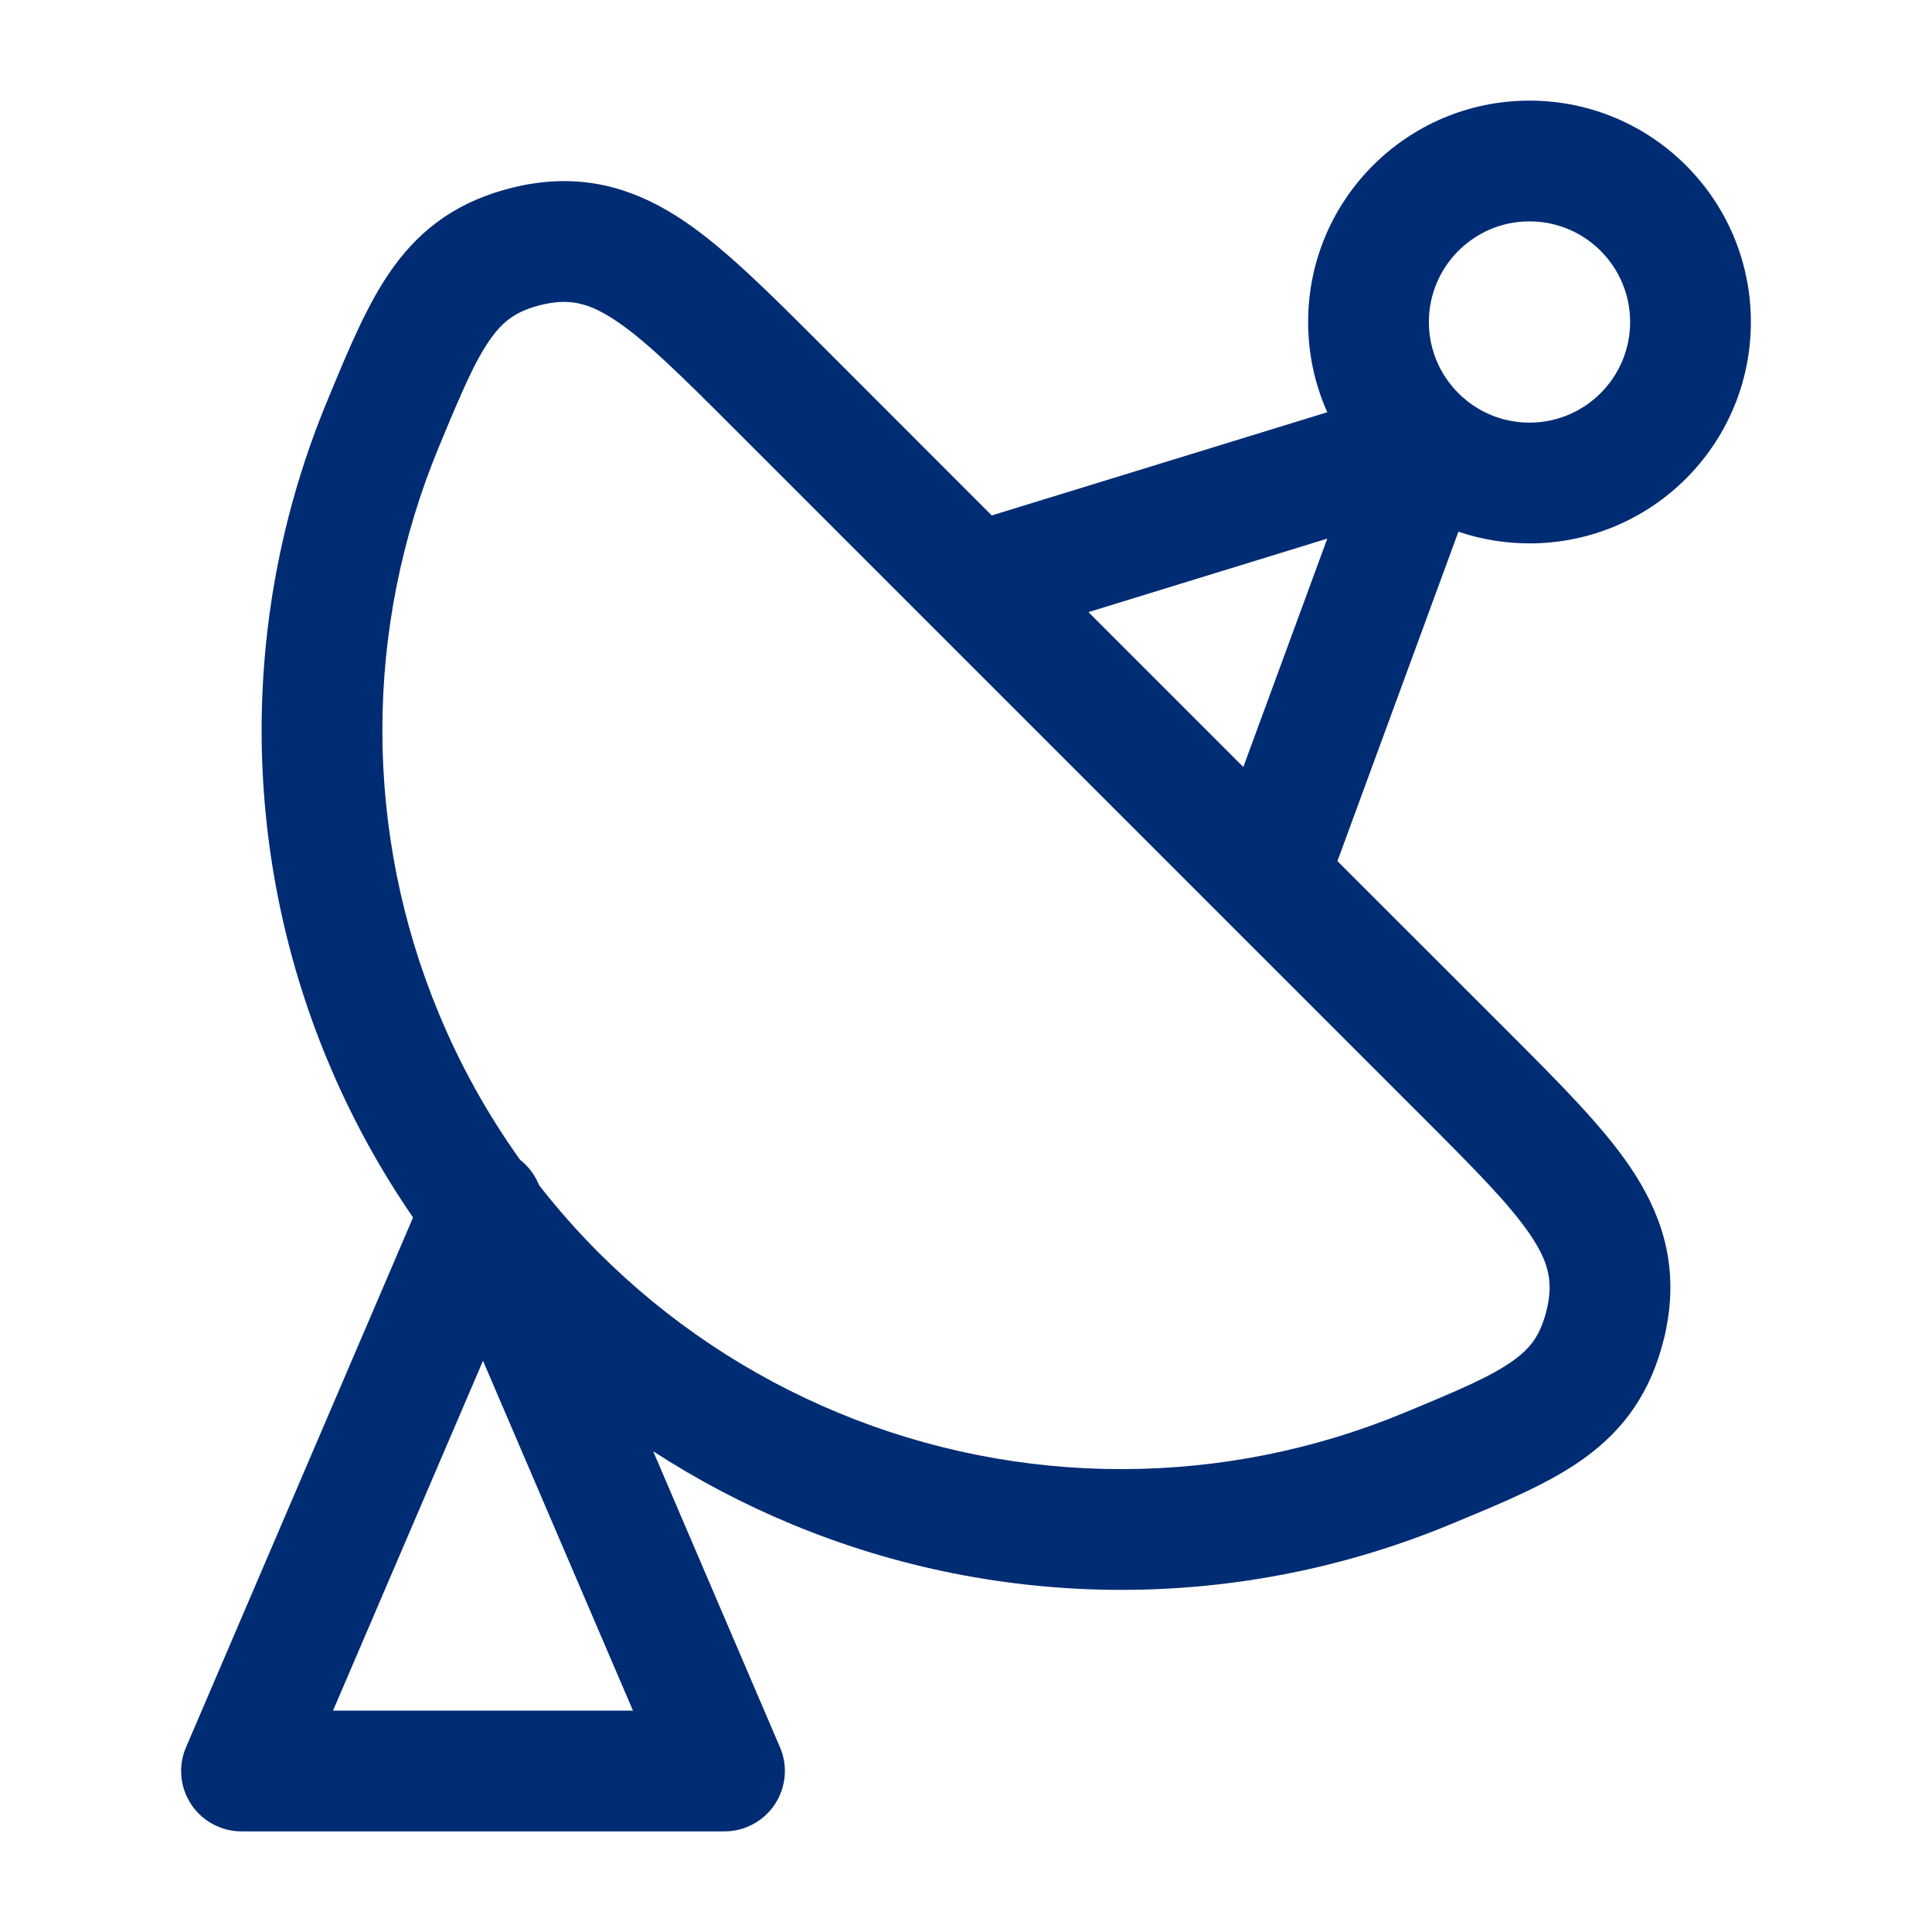 <svg xmlns="http://www.w3.org/2000/svg" width="24" height="24" viewBox="0 0 24 24" fill="none"><path fill-rule="evenodd" clip-rule="evenodd" d="M18.117 6.605C18.394 6.699 18.691 6.75 19 6.75C20.519 6.75 21.75 5.519 21.75 4C21.75 2.481 20.519 1.25 19 1.25C17.481 1.25 16.25 2.481 16.25 4C16.25 4.399 16.335 4.779 16.488 5.121L12.32 6.403L10.148 4.23C9.542 3.625 9.014 3.097 8.507 2.752C7.939 2.367 7.339 2.169 6.613 2.281C6.545 2.291 6.443 2.312 6.377 2.328C5.713 2.491 5.247 2.818 4.884 3.322C4.573 3.753 4.339 4.318 4.089 4.922L4.063 4.985C3.526 6.281 3.25 7.67 3.25 9.072C3.25 10.474 3.526 11.863 4.063 13.158C4.35 13.851 4.708 14.509 5.131 15.124L2.311 21.705C2.211 21.936 2.235 22.202 2.374 22.413C2.513 22.623 2.748 22.75 3 22.75H9C9.252 22.75 9.487 22.623 9.626 22.413C9.765 22.202 9.789 21.936 9.689 21.705L8.114 18.028C8.66 18.383 9.238 18.687 9.842 18.937C11.137 19.474 12.526 19.75 13.928 19.75C15.331 19.75 16.719 19.474 18.015 18.937L18.078 18.911C18.682 18.661 19.247 18.427 19.678 18.116C20.182 17.753 20.509 17.288 20.672 16.623C20.689 16.557 20.709 16.455 20.719 16.387C20.831 15.661 20.633 15.061 20.248 14.493C19.903 13.986 19.375 13.458 18.77 12.852L16.614 10.697L18.117 6.605ZM19 2.75C18.31 2.75 17.75 3.31 17.75 4C17.75 4.37 17.911 4.703 18.167 4.932C18.187 4.947 18.206 4.963 18.224 4.98C18.438 5.149 18.707 5.25 19 5.25C19.69 5.25 20.25 4.69 20.25 4C20.25 3.31 19.69 2.75 19 2.75ZM15.445 9.528L16.488 6.691L13.521 7.604L15.445 9.528ZM6.699 14.726C6.928 15.019 7.174 15.298 7.438 15.562C8.291 16.414 9.302 17.09 10.416 17.551C11.53 18.013 12.723 18.25 13.928 18.25C15.134 18.25 16.327 18.013 17.441 17.551C18.13 17.266 18.529 17.096 18.801 16.899C19.016 16.744 19.138 16.583 19.215 16.266C19.221 16.242 19.233 16.184 19.236 16.159C19.278 15.887 19.23 15.664 19.007 15.336C18.752 14.96 18.329 14.533 17.661 13.866L9.134 5.339C8.467 4.671 8.04 4.248 7.664 3.993C7.336 3.771 7.113 3.722 6.841 3.764C6.816 3.767 6.758 3.779 6.734 3.785C6.417 3.862 6.256 3.984 6.101 4.199C5.904 4.471 5.734 4.87 5.449 5.559C4.987 6.673 4.75 7.866 4.75 9.072C4.75 10.277 4.987 11.471 5.449 12.584C5.716 13.23 6.056 13.842 6.461 14.408C6.559 14.485 6.638 14.585 6.689 14.705L6.699 14.726ZM7.863 21.25H4.137L6 16.904L7.863 21.25Z" fill="#002C74"></path></svg>